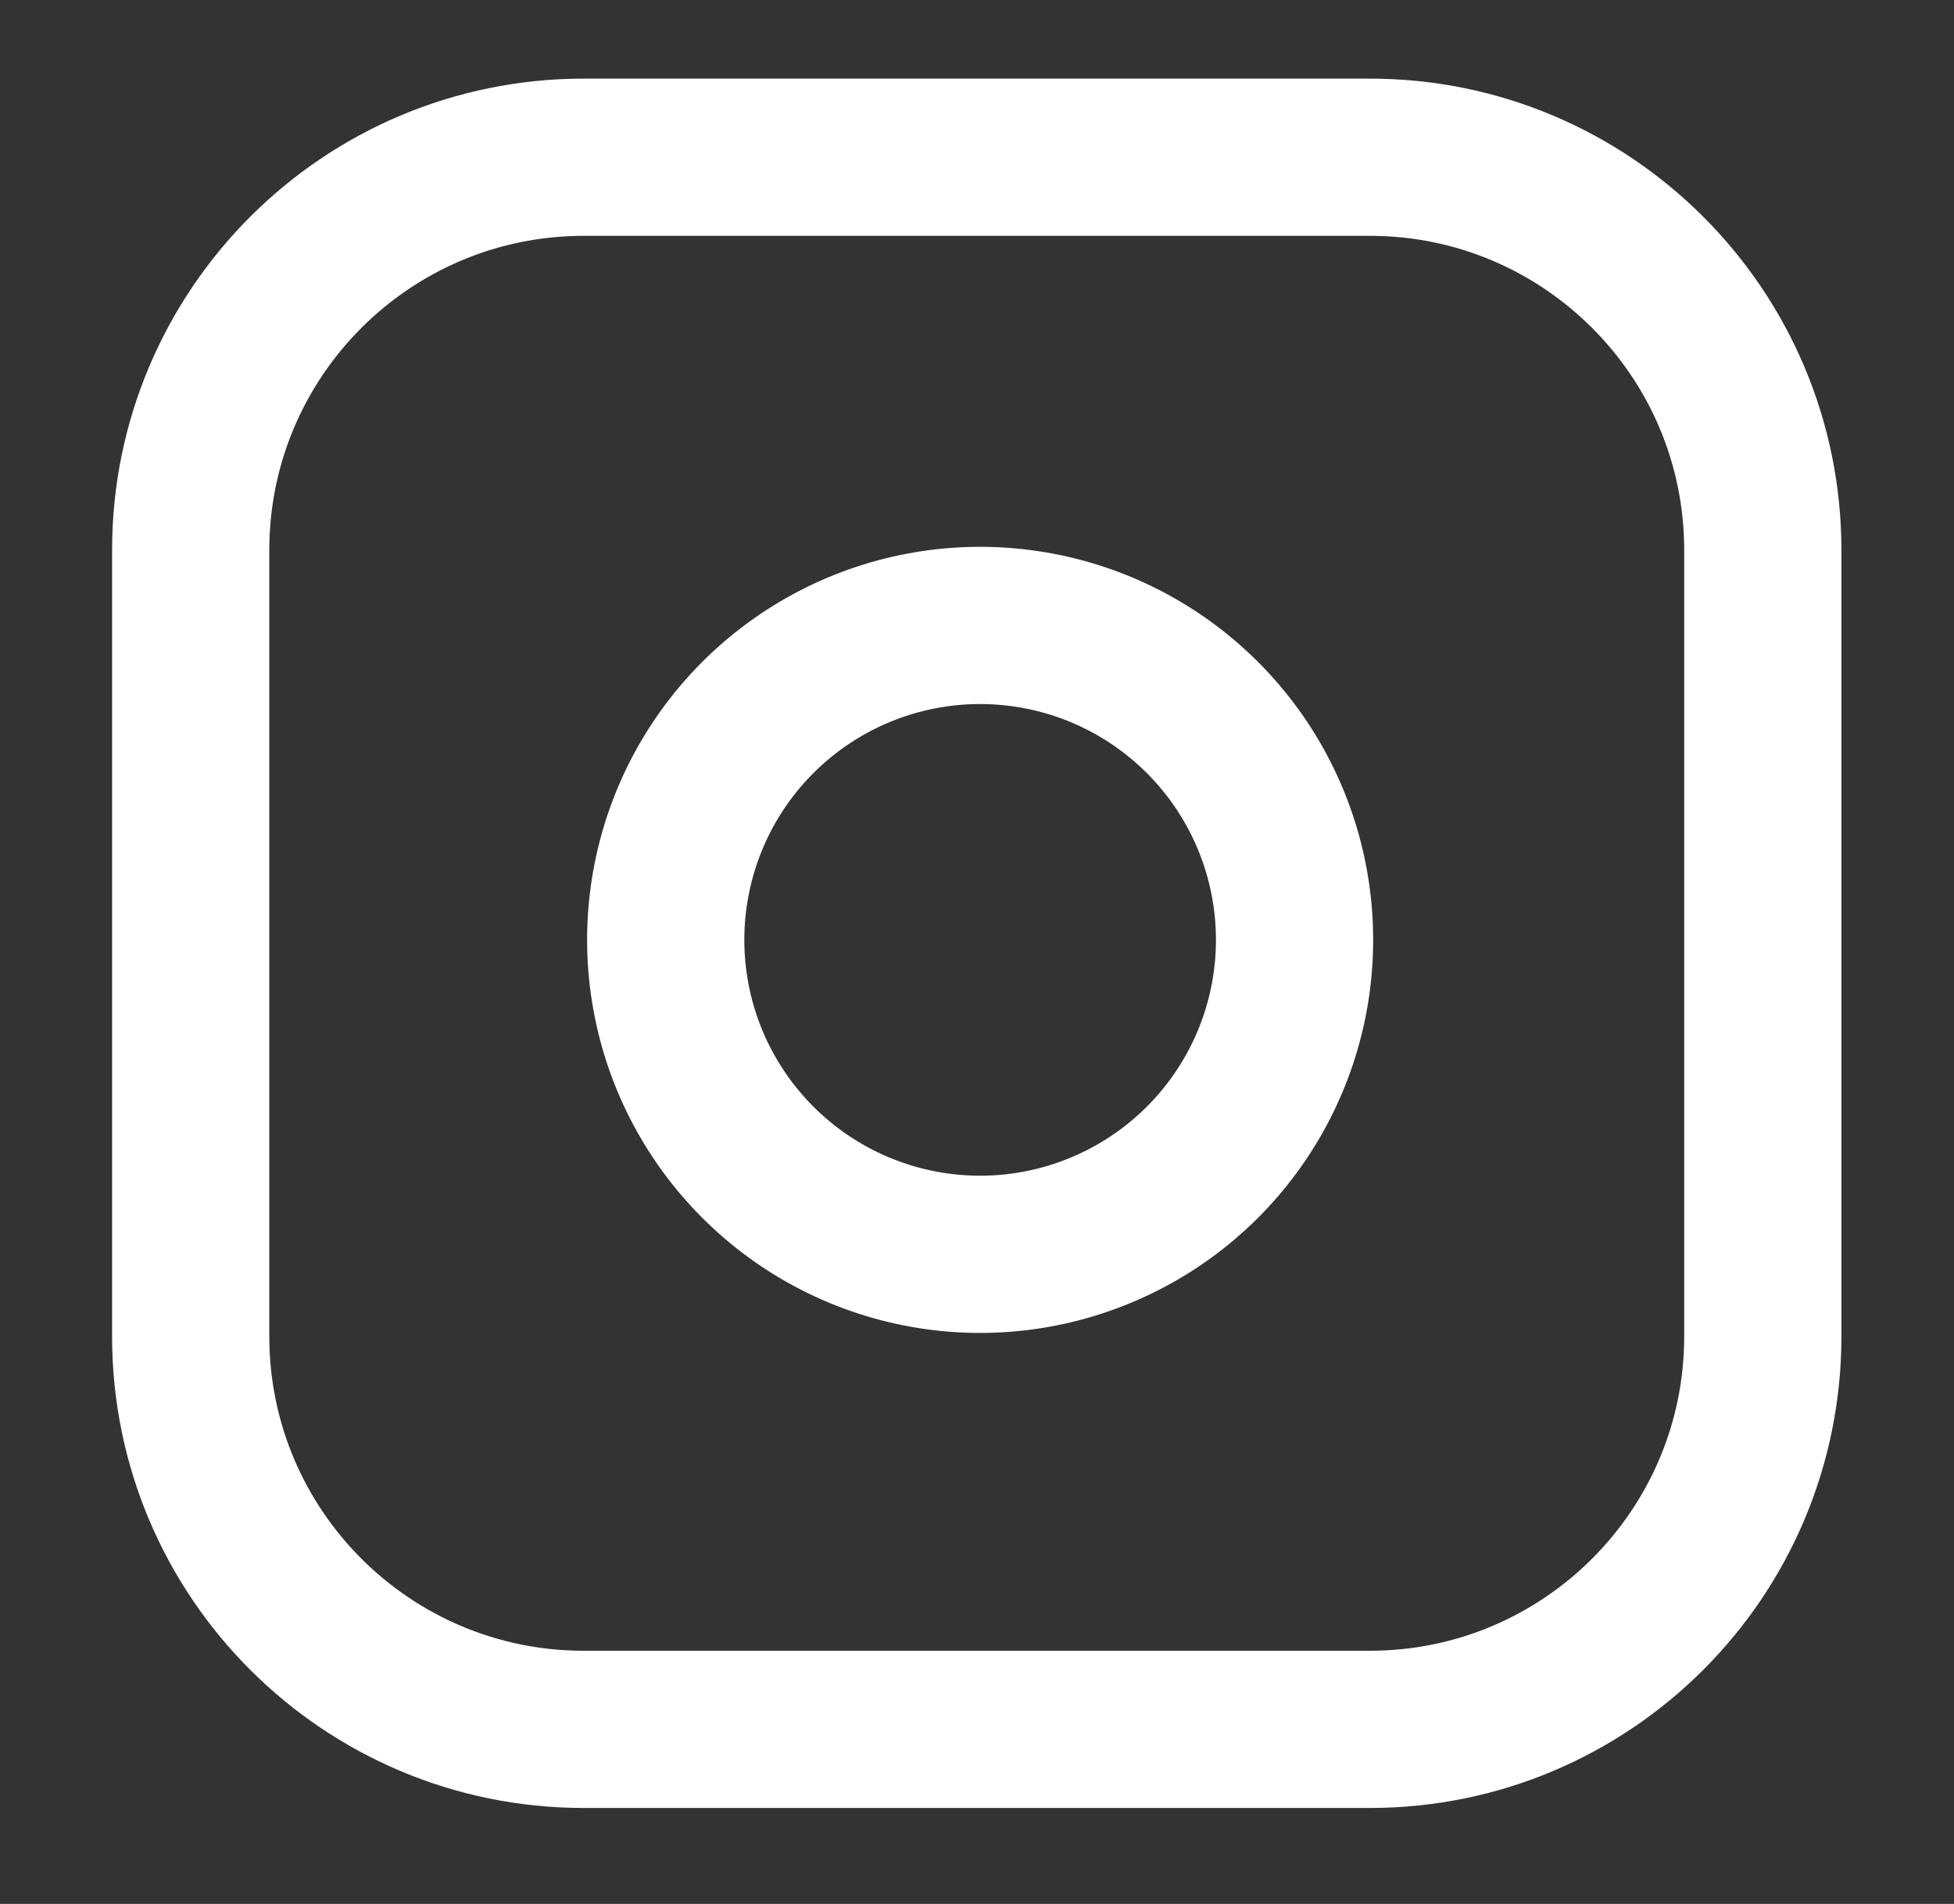 <svg width="39" height="38" viewBox="0 0 39 38" fill="none" xmlns="http://www.w3.org/2000/svg">
<rect x="0" y="0" width="39" height="38" fill="#333333" stroke="none"/>
<g clip-path="url(#clip0_2_8508)">
<path d="M27.34 3.138H11.651C7.318 3.138 3.806 6.65 3.806 10.982V26.672C3.806 31.004 7.318 34.516 11.651 34.516H27.34C31.672 34.516 35.184 31.004 35.184 26.672V10.982C35.184 6.65 31.672 3.138 27.34 3.138Z" stroke="white" stroke-width="3.138" stroke-linecap="round" stroke-linejoin="round"/>
<path d="M25.77 17.838C25.964 19.144 25.741 20.477 25.133 21.649C24.525 22.821 23.563 23.771 22.384 24.364C21.205 24.958 19.869 25.165 18.566 24.955C17.262 24.745 16.058 24.13 15.125 23.196C14.192 22.263 13.576 21.059 13.367 19.756C13.157 18.453 13.364 17.116 13.957 15.937C14.55 14.758 15.501 13.796 16.672 13.188C17.844 12.58 19.177 12.357 20.483 12.551C21.815 12.748 23.048 13.369 24 14.321C24.952 15.273 25.573 16.506 25.77 17.838Z" stroke="white" stroke-width="3.138" stroke-linecap="round" stroke-linejoin="round"/>
</g>
<defs>
<clipPath id="clip0_2_8508">
<rect width="37.654" height="37.654" fill="white" transform="translate(0.668)"/>
</clipPath>
</defs>
</svg>

